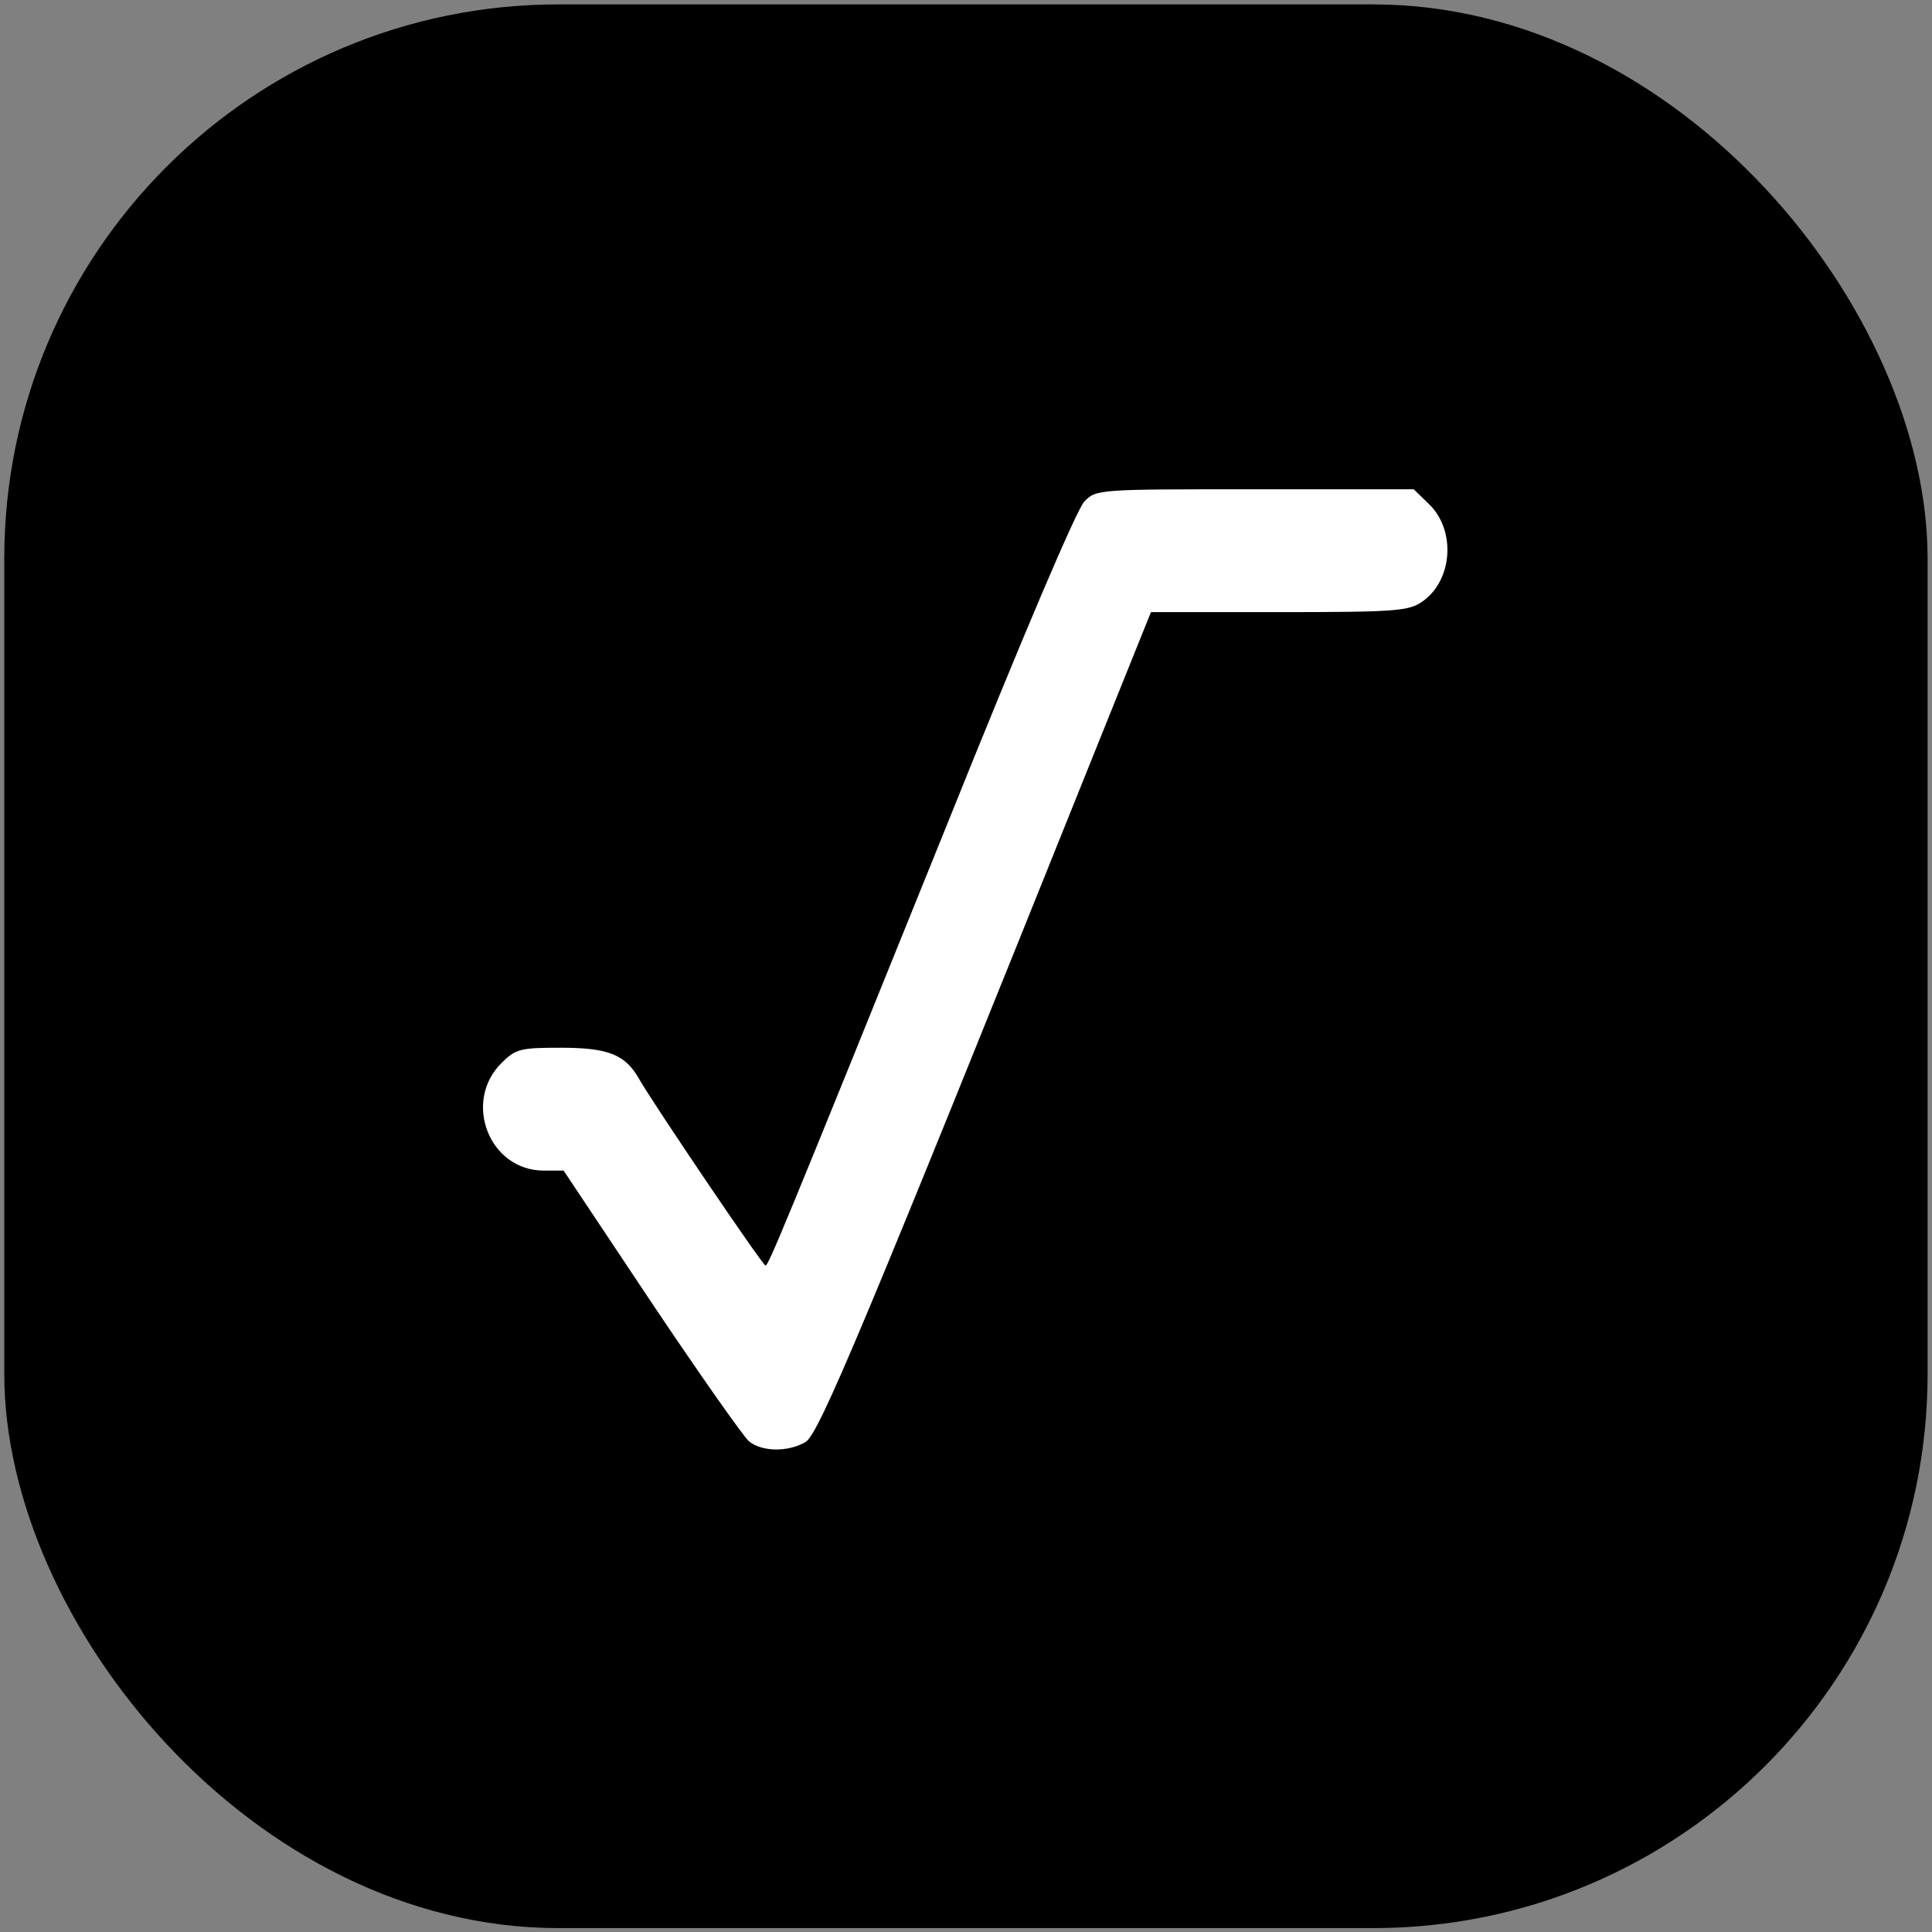 <svg width="64px" height="64px" version="1.1" viewBox="0 0 256 256" xmlns="http://www.w3.org/2000/svg">
<rect x="0" y="0" width="256" height="256" fill="#808080" stroke="none"/>
<g transform="translate(0,-41)">
<rect x=".567" y="41.583" width="254.85" height="254.9" rx="73.446" ry="73.411" fill="#000000" stroke-opacity="0"/>
<g transform="matrix(.064 0 0 -.074 63.931 243.47)">
<path fill="#ffffff" d="m1246 1838c-16-15-123-231-291-593-333-713-363-775-369-775s-231 288-261 333c-29 45-64 57-164 57-81 0-92-2-120-26-83-69-28-194 86-194h41l181-235c100-129 191-241 203-250 28-19 81-19 117-1 28 15 121 207 607 1254l108 232h265c243 0 269 2 297 19 63 38 70 128 13 175l-31 26h-328c-327 0-329 0-354-22z"/>
</g>
</g>
</svg>

